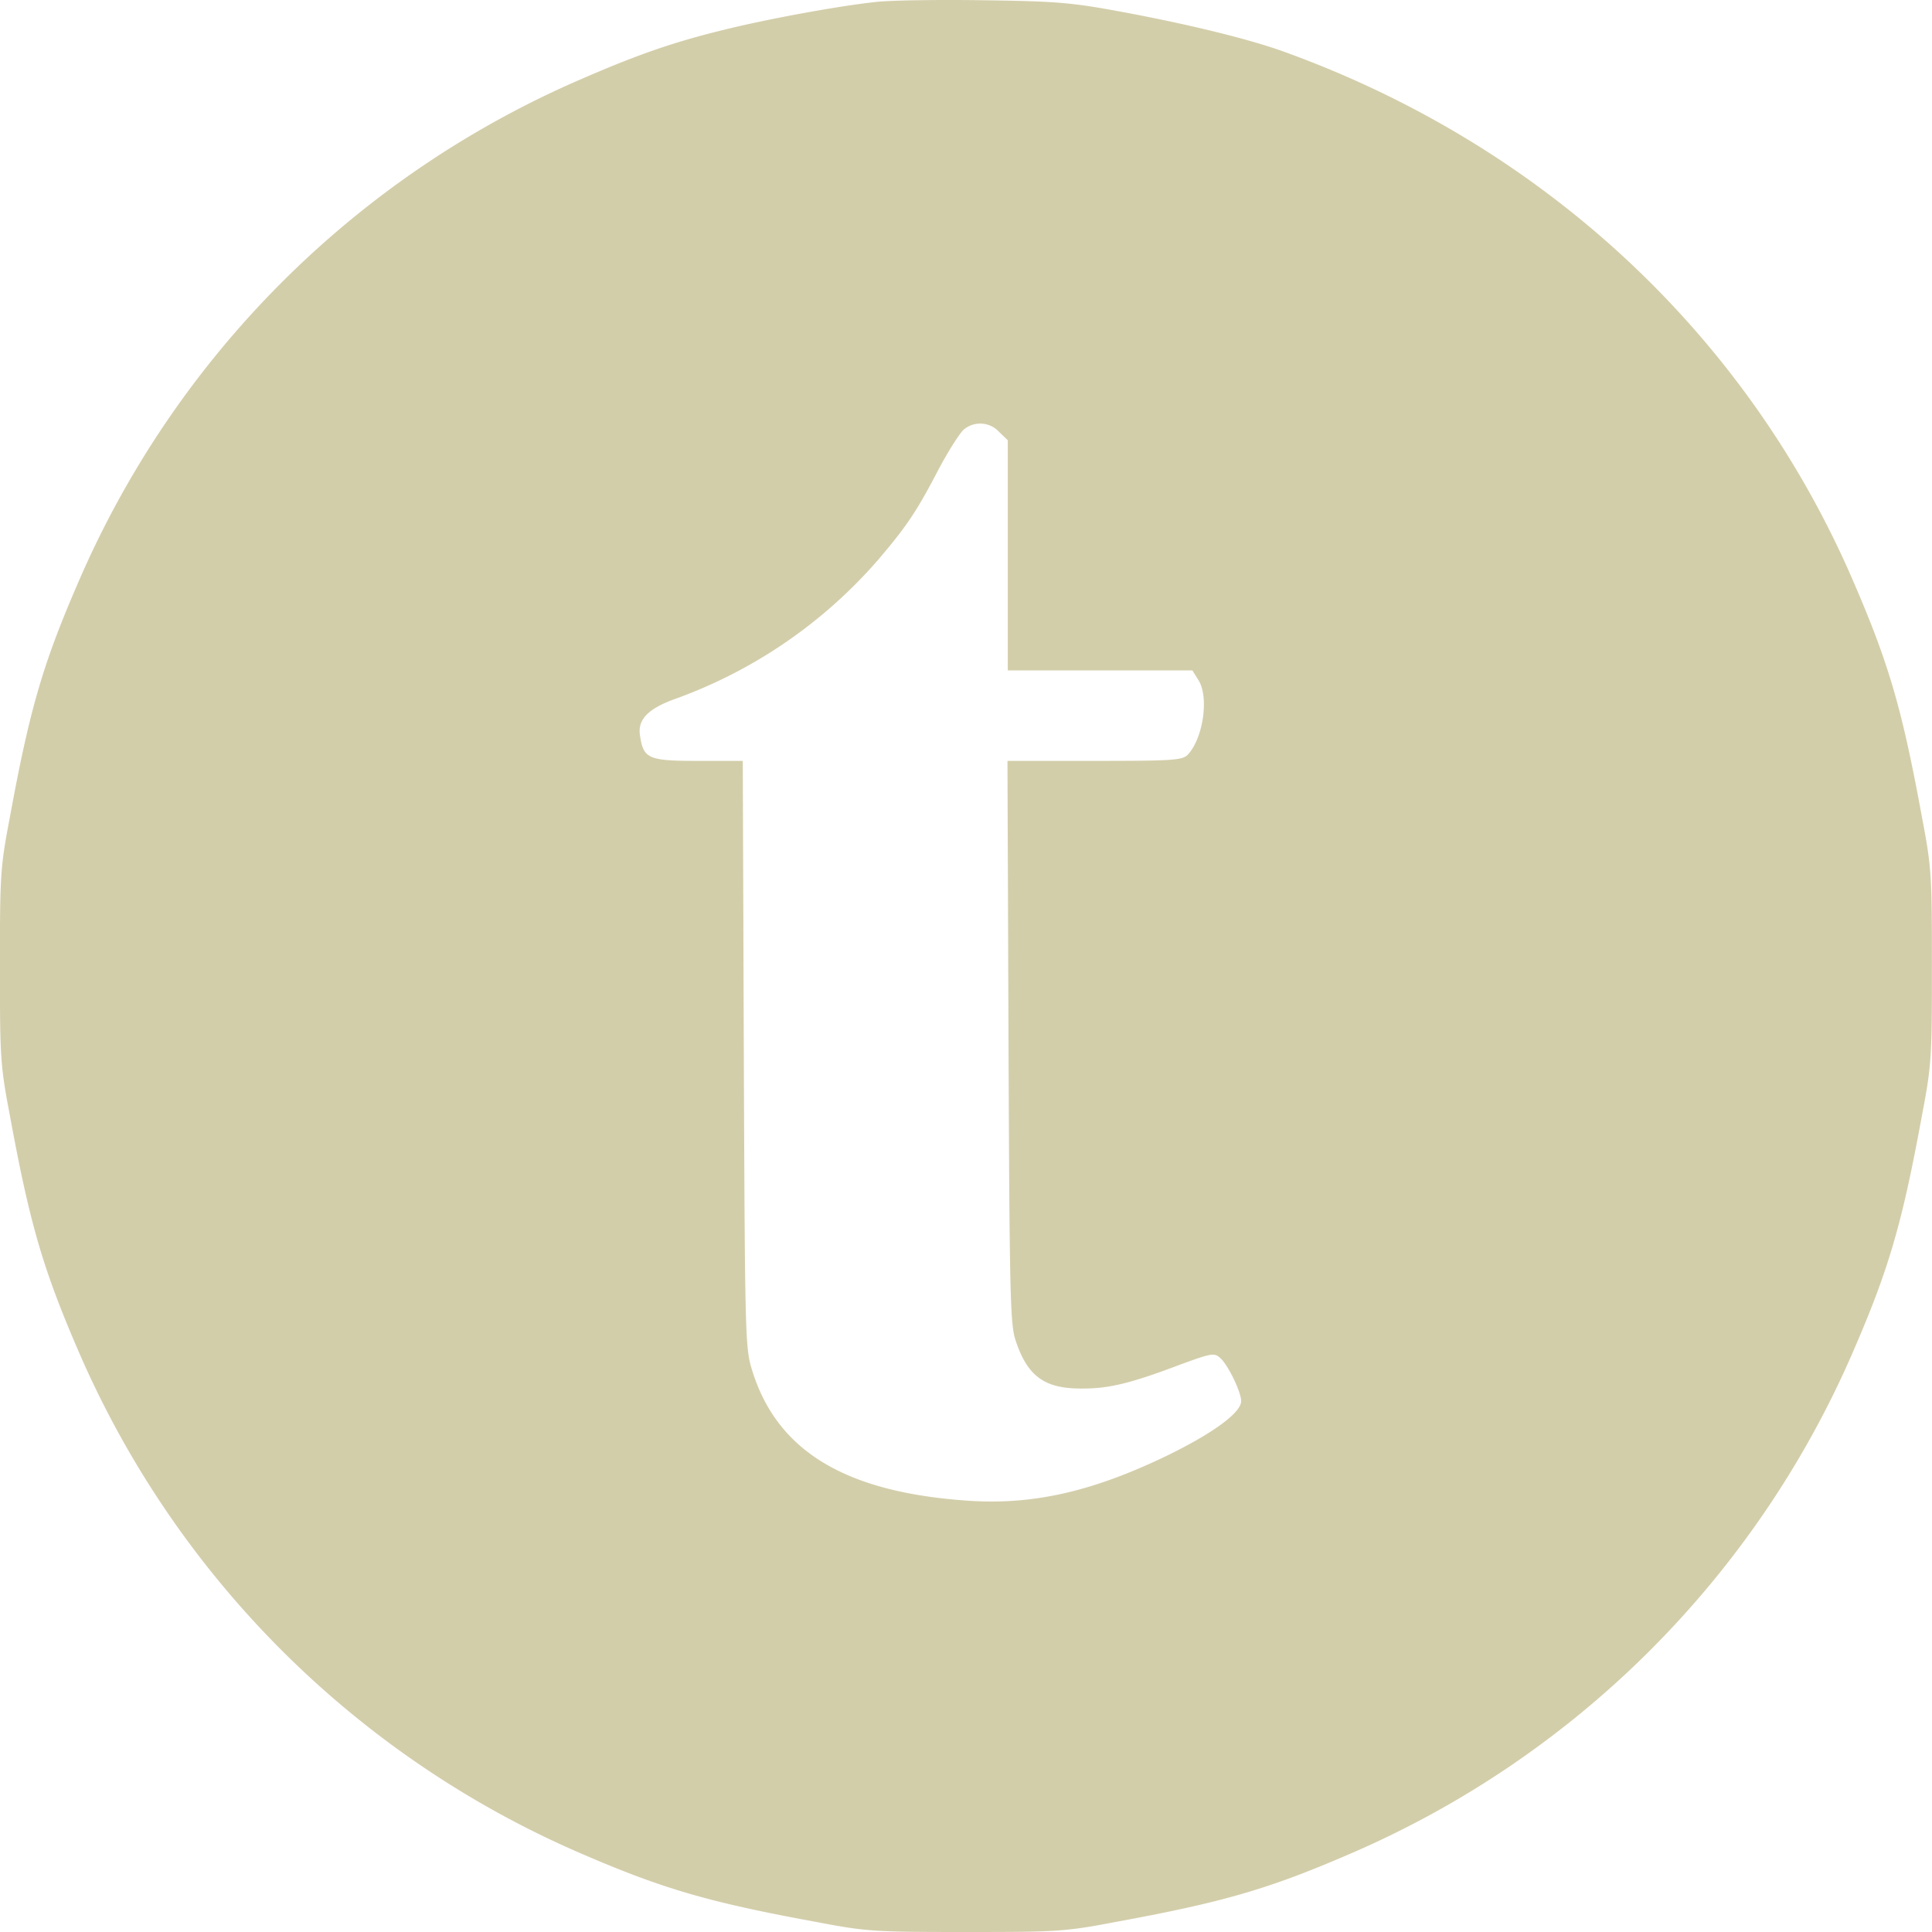 <svg role="img" width="32px" height="32px" viewBox="0 0 24 24" xmlns="http://www.w3.org/2000/svg"><title>Talend</title><path fill="#d3ceaa" d="M10.875.025c-.41.043-1.233.19-1.795.324-.653.156-1.099.303-1.856.632A11.96 11.96 0 0 0 .974 7.23C.531 8.25.367 8.817.12 10.166c-.117.61-.121.722-.121 1.838s.004 1.228.121 1.838c.247 1.349.411 1.915.852 2.936a11.96 11.96 0 0 0 6.251 6.249c1.021.441 1.588.605 2.937.852.61.117.723.121 1.839.121s1.229-.004 1.839-.121c1.35-.247 1.916-.41 2.937-.852a11.96 11.96 0 0 0 6.25-6.249c.442-1.02.606-1.587.853-2.936.117-.61.121-.722.121-1.838s-.004-1.228-.121-1.838c-.247-1.35-.411-1.916-.852-2.936-1.315-3.062-3.842-5.415-7.06-6.582C15.513.483 14.764.302 13.95.15c-.645-.12-.822-.134-1.735-.147-.558-.008-1.163 0-1.34.022zm1.536 5.34.108.104v2.859h2.293l.073.117c.139.212.06.735-.134.934-.069.065-.194.073-1.155.073h-1.081l.013 3.49c.013 3.174.021 3.516.09 3.715.148.445.364.597.831.592.329 0 .597-.064 1.224-.302.381-.139.411-.143.485-.078.1.09.26.424.26.536 0 .143-.347.398-.926.68-.922.444-1.661.613-2.47.557-1.519-.104-2.367-.614-2.678-1.617-.087-.277-.09-.398-.104-3.931l-.013-3.642h-.554c-.618 0-.679-.026-.722-.311-.035-.203.1-.342.459-.467a6.057 6.057 0 0 0 2.496-1.717c.354-.415.48-.601.748-1.116.125-.237.272-.467.32-.506a.318.318 0 0 1 .437.03z"/></svg>